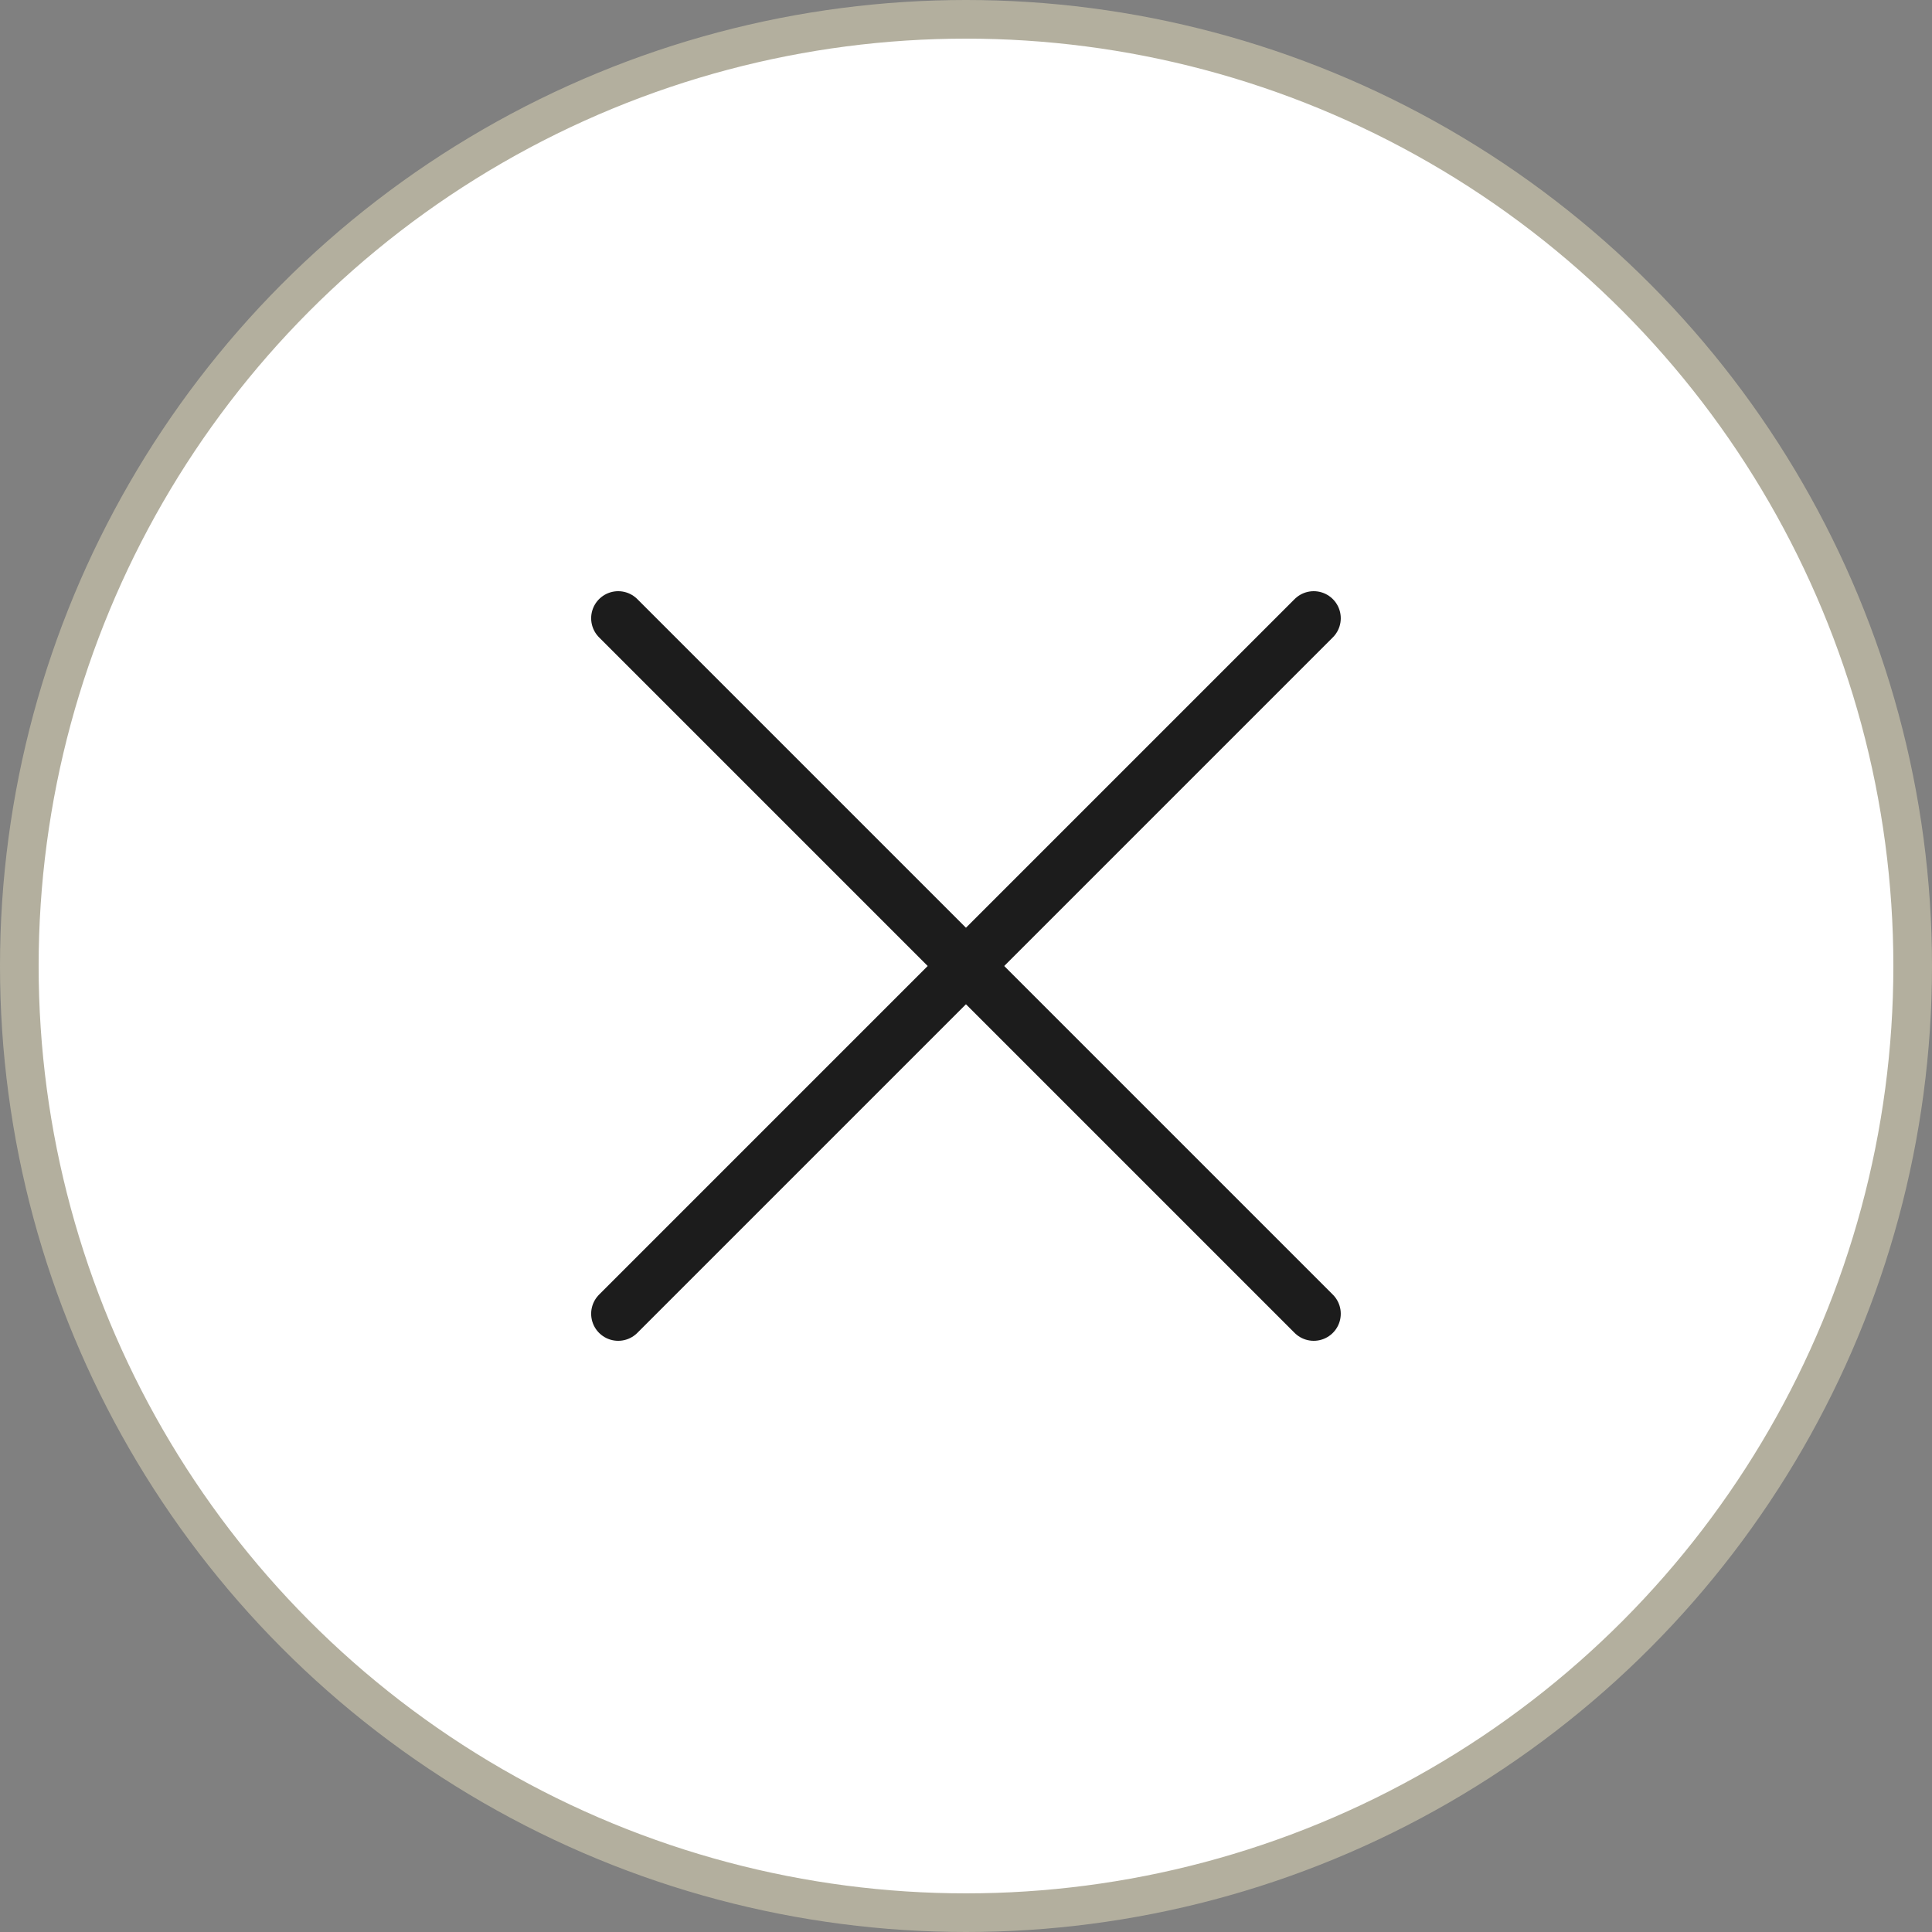 <svg width="50" height="50" viewBox="0 0 50 50" fill="none" xmlns="http://www.w3.org/2000/svg">
<rect x="0" y="0" width="50" height="50" fill="#808080" stroke="none"/>
<circle cx="25" cy="25" r="24.5" fill="white" stroke="#B3AF9E"/>
<path d="M15.999 16L33.999 34" stroke="#1C1C1C" stroke-width="1.4" stroke-linecap="round" stroke-linejoin="round"/>
<path d="M33.999 16L15.999 34" stroke="#1C1C1C" stroke-width="1.4" stroke-linecap="round" stroke-linejoin="round"/>
</svg>
